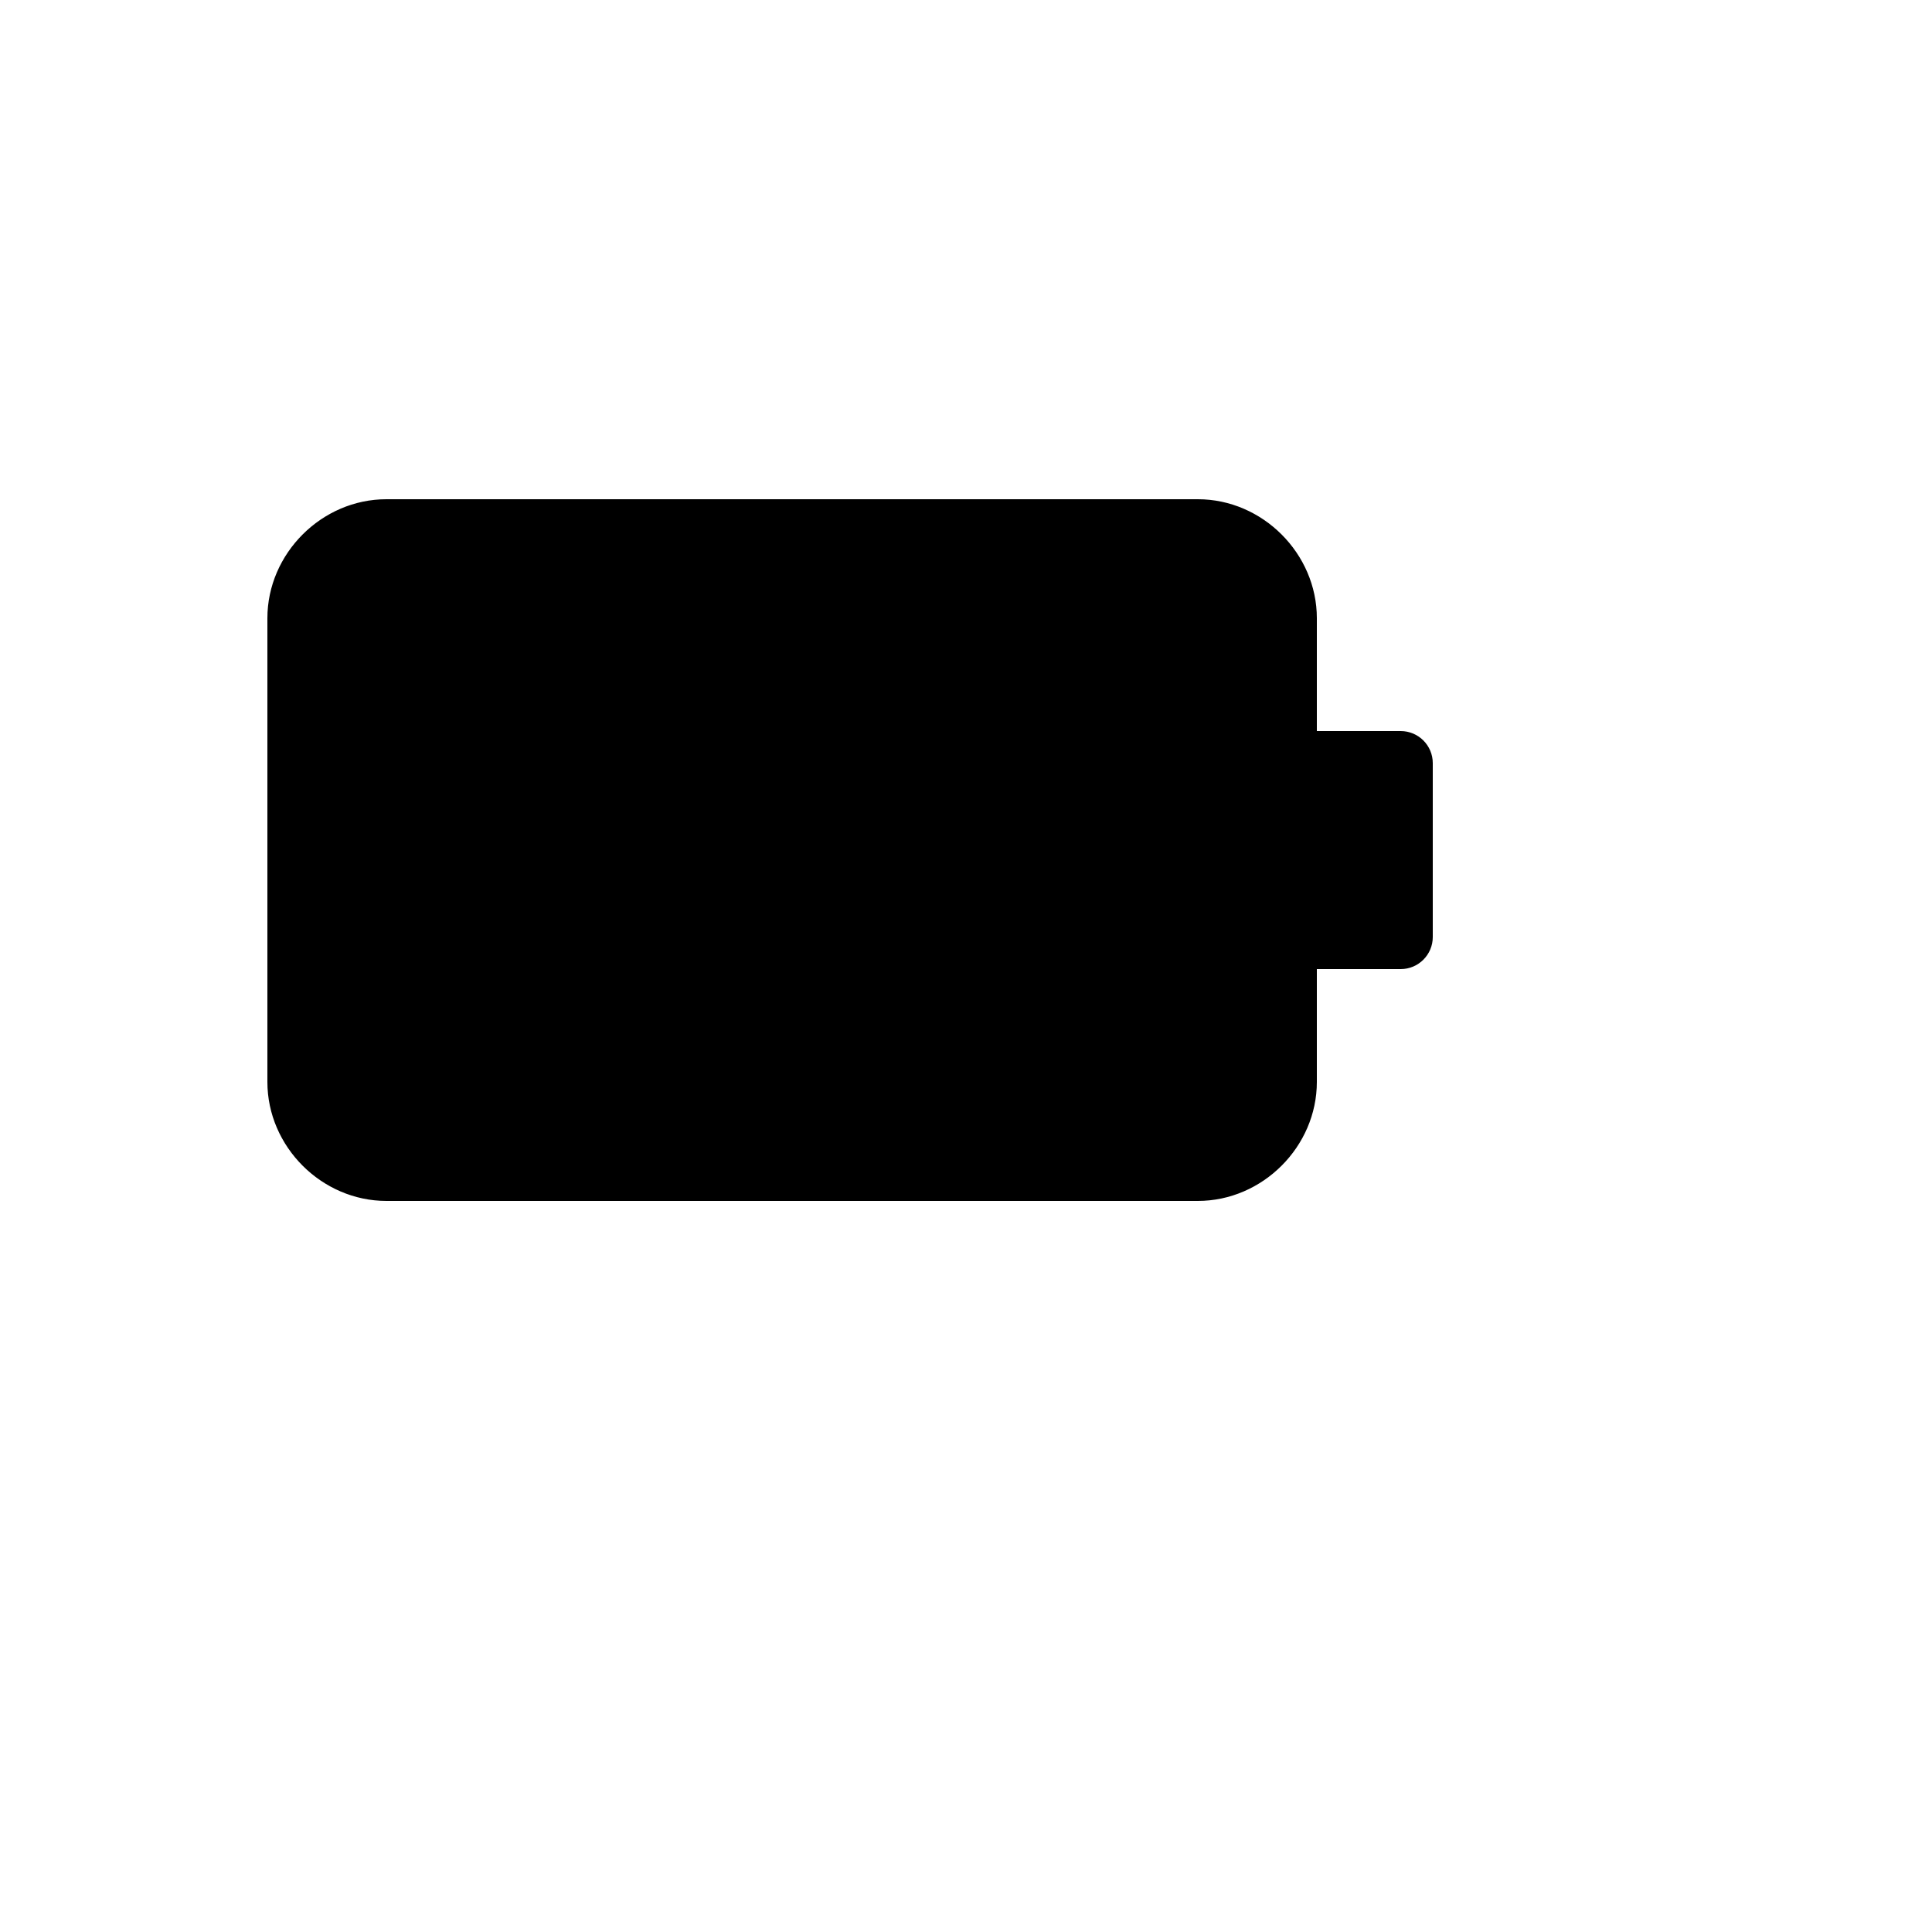 <svg xmlns="http://www.w3.org/2000/svg" version="1.1" xmlns:xlink="http://www.w3.org/1999/xlink" width="100%" height="100%" id="svgWorkerArea" viewBox="-25 -25 625 625" xmlns:idraw="https://idraw.muisca.co" style="background: white;"><defs id="defsdoc"><pattern id="patternBool" x="0" y="0" width="10" height="10" patternUnits="userSpaceOnUse" patternTransform="rotate(35)"><circle cx="5" cy="5" r="4" style="stroke: none;fill: #ff000070;"></circle></pattern></defs><g id="fileImp-821142995" class="cosito"><path id="rectImp-262456295" stroke="black" stroke-linecap="round" stroke-linejoin="round" stroke-width="2" class="grouped" d="M62.5 175C62.5 154.623 79.623 137.5 100 137.5 100 137.5 362.5 137.5 362.5 137.5 382.877 137.5 400 154.623 400 175 400 175 400 325 400 325 400 345.377 382.877 362.5 362.5 362.5 362.5 362.5 100 362.5 100 362.5 79.623 362.5 62.5 345.377 62.5 325 62.5 325 62.5 175 62.5 175 62.5 175 62.5 175 62.5 175"></path><path id="pathImp-135868534" stroke="black" stroke-linecap="round" stroke-linejoin="round" stroke-width="2" class="grouped" d="M400 212.5C400 212.5 428.125 212.5 428.125 212.5 433.302 212.5 437.5 216.698 437.5 221.875 437.5 221.875 437.5 278.125 437.5 278.125 437.5 283.302 433.302 287.5 428.125 287.5 428.125 287.5 400 287.5 400 287.5 400 287.5 400 212.5 400 212.5 400 212.5 400 212.5 400 212.5"></path></g></svg>